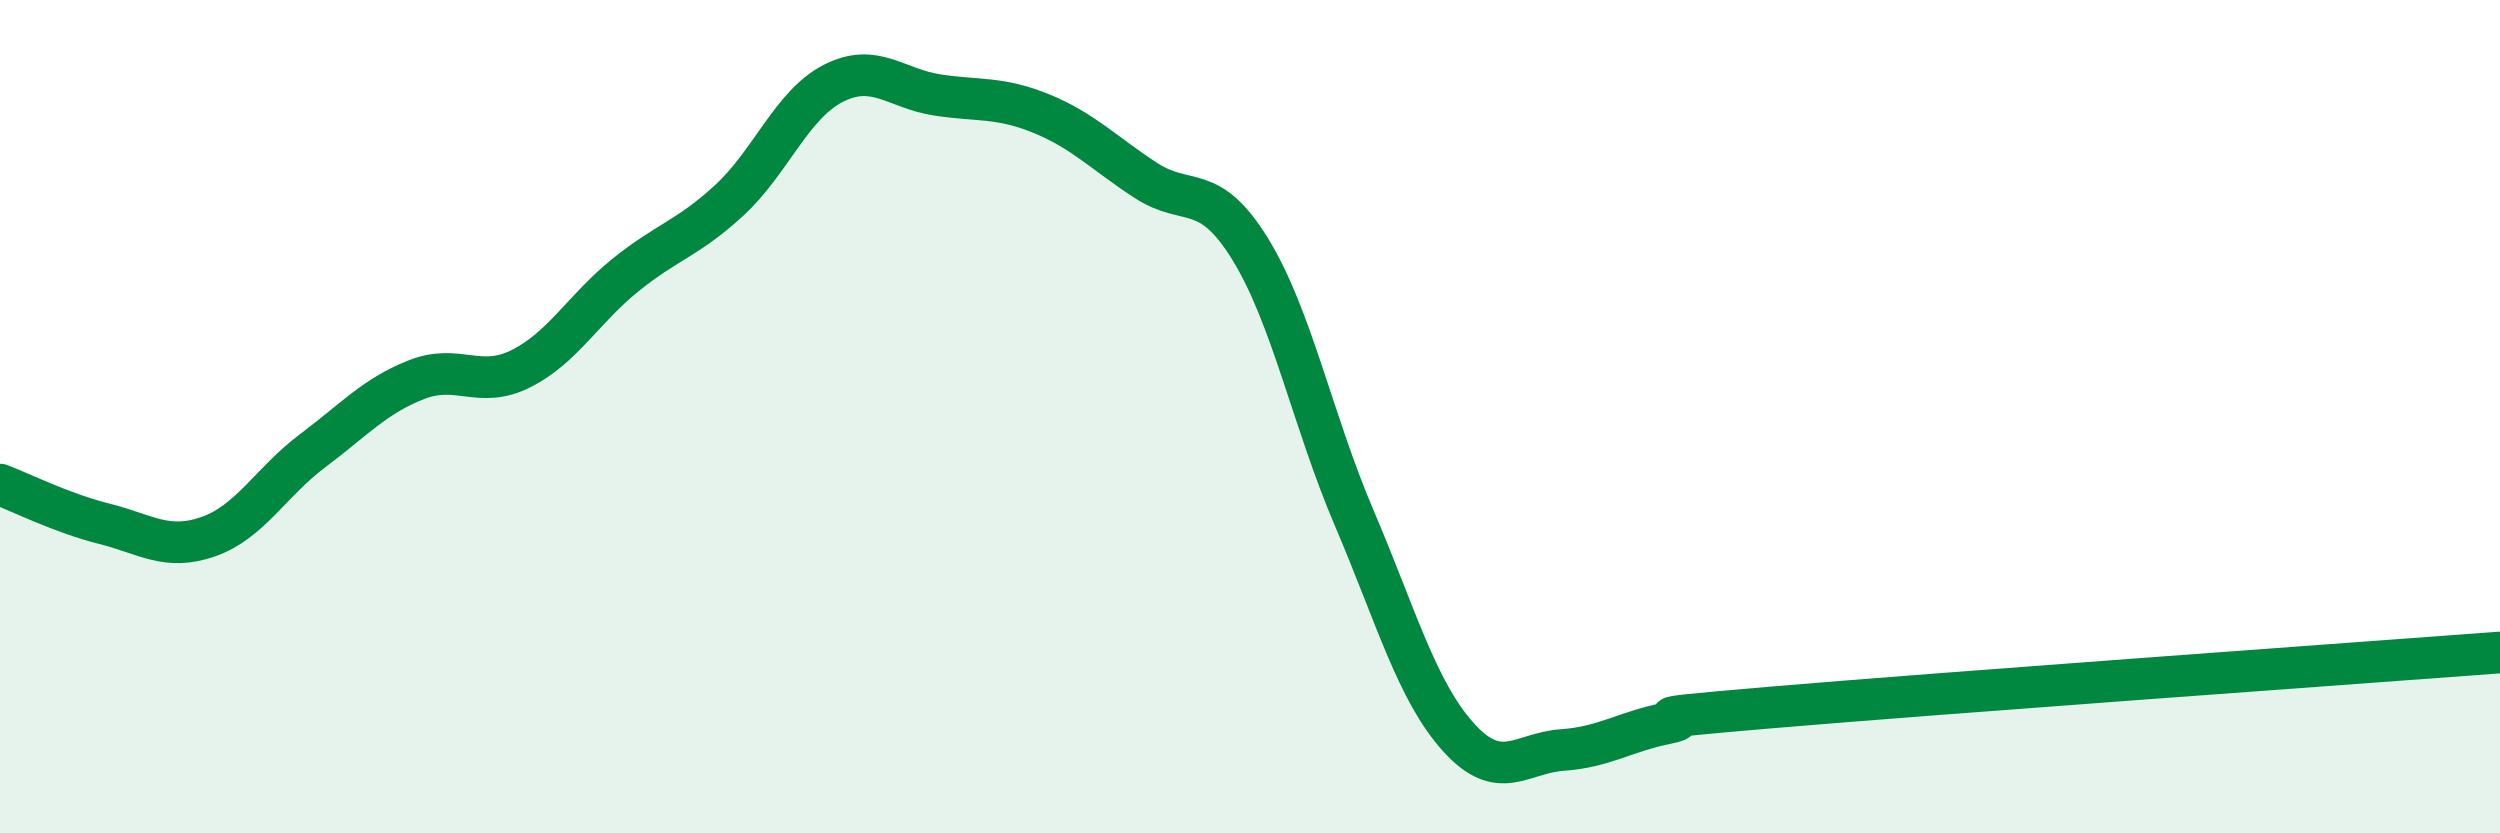 
    <svg width="60" height="20" viewBox="0 0 60 20" xmlns="http://www.w3.org/2000/svg">
      <path
        d="M 0,11.63 C 0.5,11.82 1.5,12.32 2.5,12.57 C 3.5,12.82 4,13.23 5,12.88 C 6,12.53 6.5,11.57 7.5,10.82 C 8.5,10.07 9,9.5 10,9.11 C 11,8.72 11.5,9.35 12.5,8.85 C 13.5,8.35 14,7.42 15,6.61 C 16,5.8 16.5,5.73 17.5,4.81 C 18.5,3.89 19,2.51 20,2 C 21,1.49 21.5,2.13 22.5,2.28 C 23.5,2.43 24,2.32 25,2.73 C 26,3.14 26.5,3.68 27.5,4.33 C 28.5,4.98 29,4.35 30,5.97 C 31,7.59 31.5,10.09 32.5,12.43 C 33.5,14.77 34,16.58 35,17.69 C 36,18.8 36.5,18.07 37.5,18 C 38.5,17.93 39,17.56 40,17.36 C 41,17.16 38.5,17.32 42.5,16.98 C 46.5,16.64 56.5,15.92 60,15.66L60 20L0 20Z"
        fill="#008740"
        opacity="0.1"
        stroke-linecap="round"
        stroke-linejoin="round"
      />
      <path
        d="M 0,11.63 C 0.5,11.82 1.5,12.32 2.5,12.57 C 3.5,12.82 4,13.23 5,12.88 C 6,12.53 6.5,11.57 7.5,10.82 C 8.5,10.07 9,9.5 10,9.11 C 11,8.72 11.5,9.35 12.5,8.85 C 13.5,8.35 14,7.42 15,6.61 C 16,5.8 16.5,5.73 17.5,4.81 C 18.5,3.89 19,2.51 20,2 C 21,1.49 21.5,2.13 22.5,2.28 C 23.5,2.43 24,2.32 25,2.73 C 26,3.14 26.5,3.68 27.5,4.33 C 28.5,4.98 29,4.35 30,5.97 C 31,7.59 31.5,10.09 32.5,12.43 C 33.5,14.77 34,16.58 35,17.69 C 36,18.8 36.5,18.07 37.5,18 C 38.5,17.93 39,17.56 40,17.36 C 41,17.16 38.5,17.32 42.5,16.98 C 46.5,16.64 56.5,15.92 60,15.66"
        stroke="#008740"
        stroke-width="1"
        fill="none"
        stroke-linecap="round"
        stroke-linejoin="round"
      />
    </svg>
  